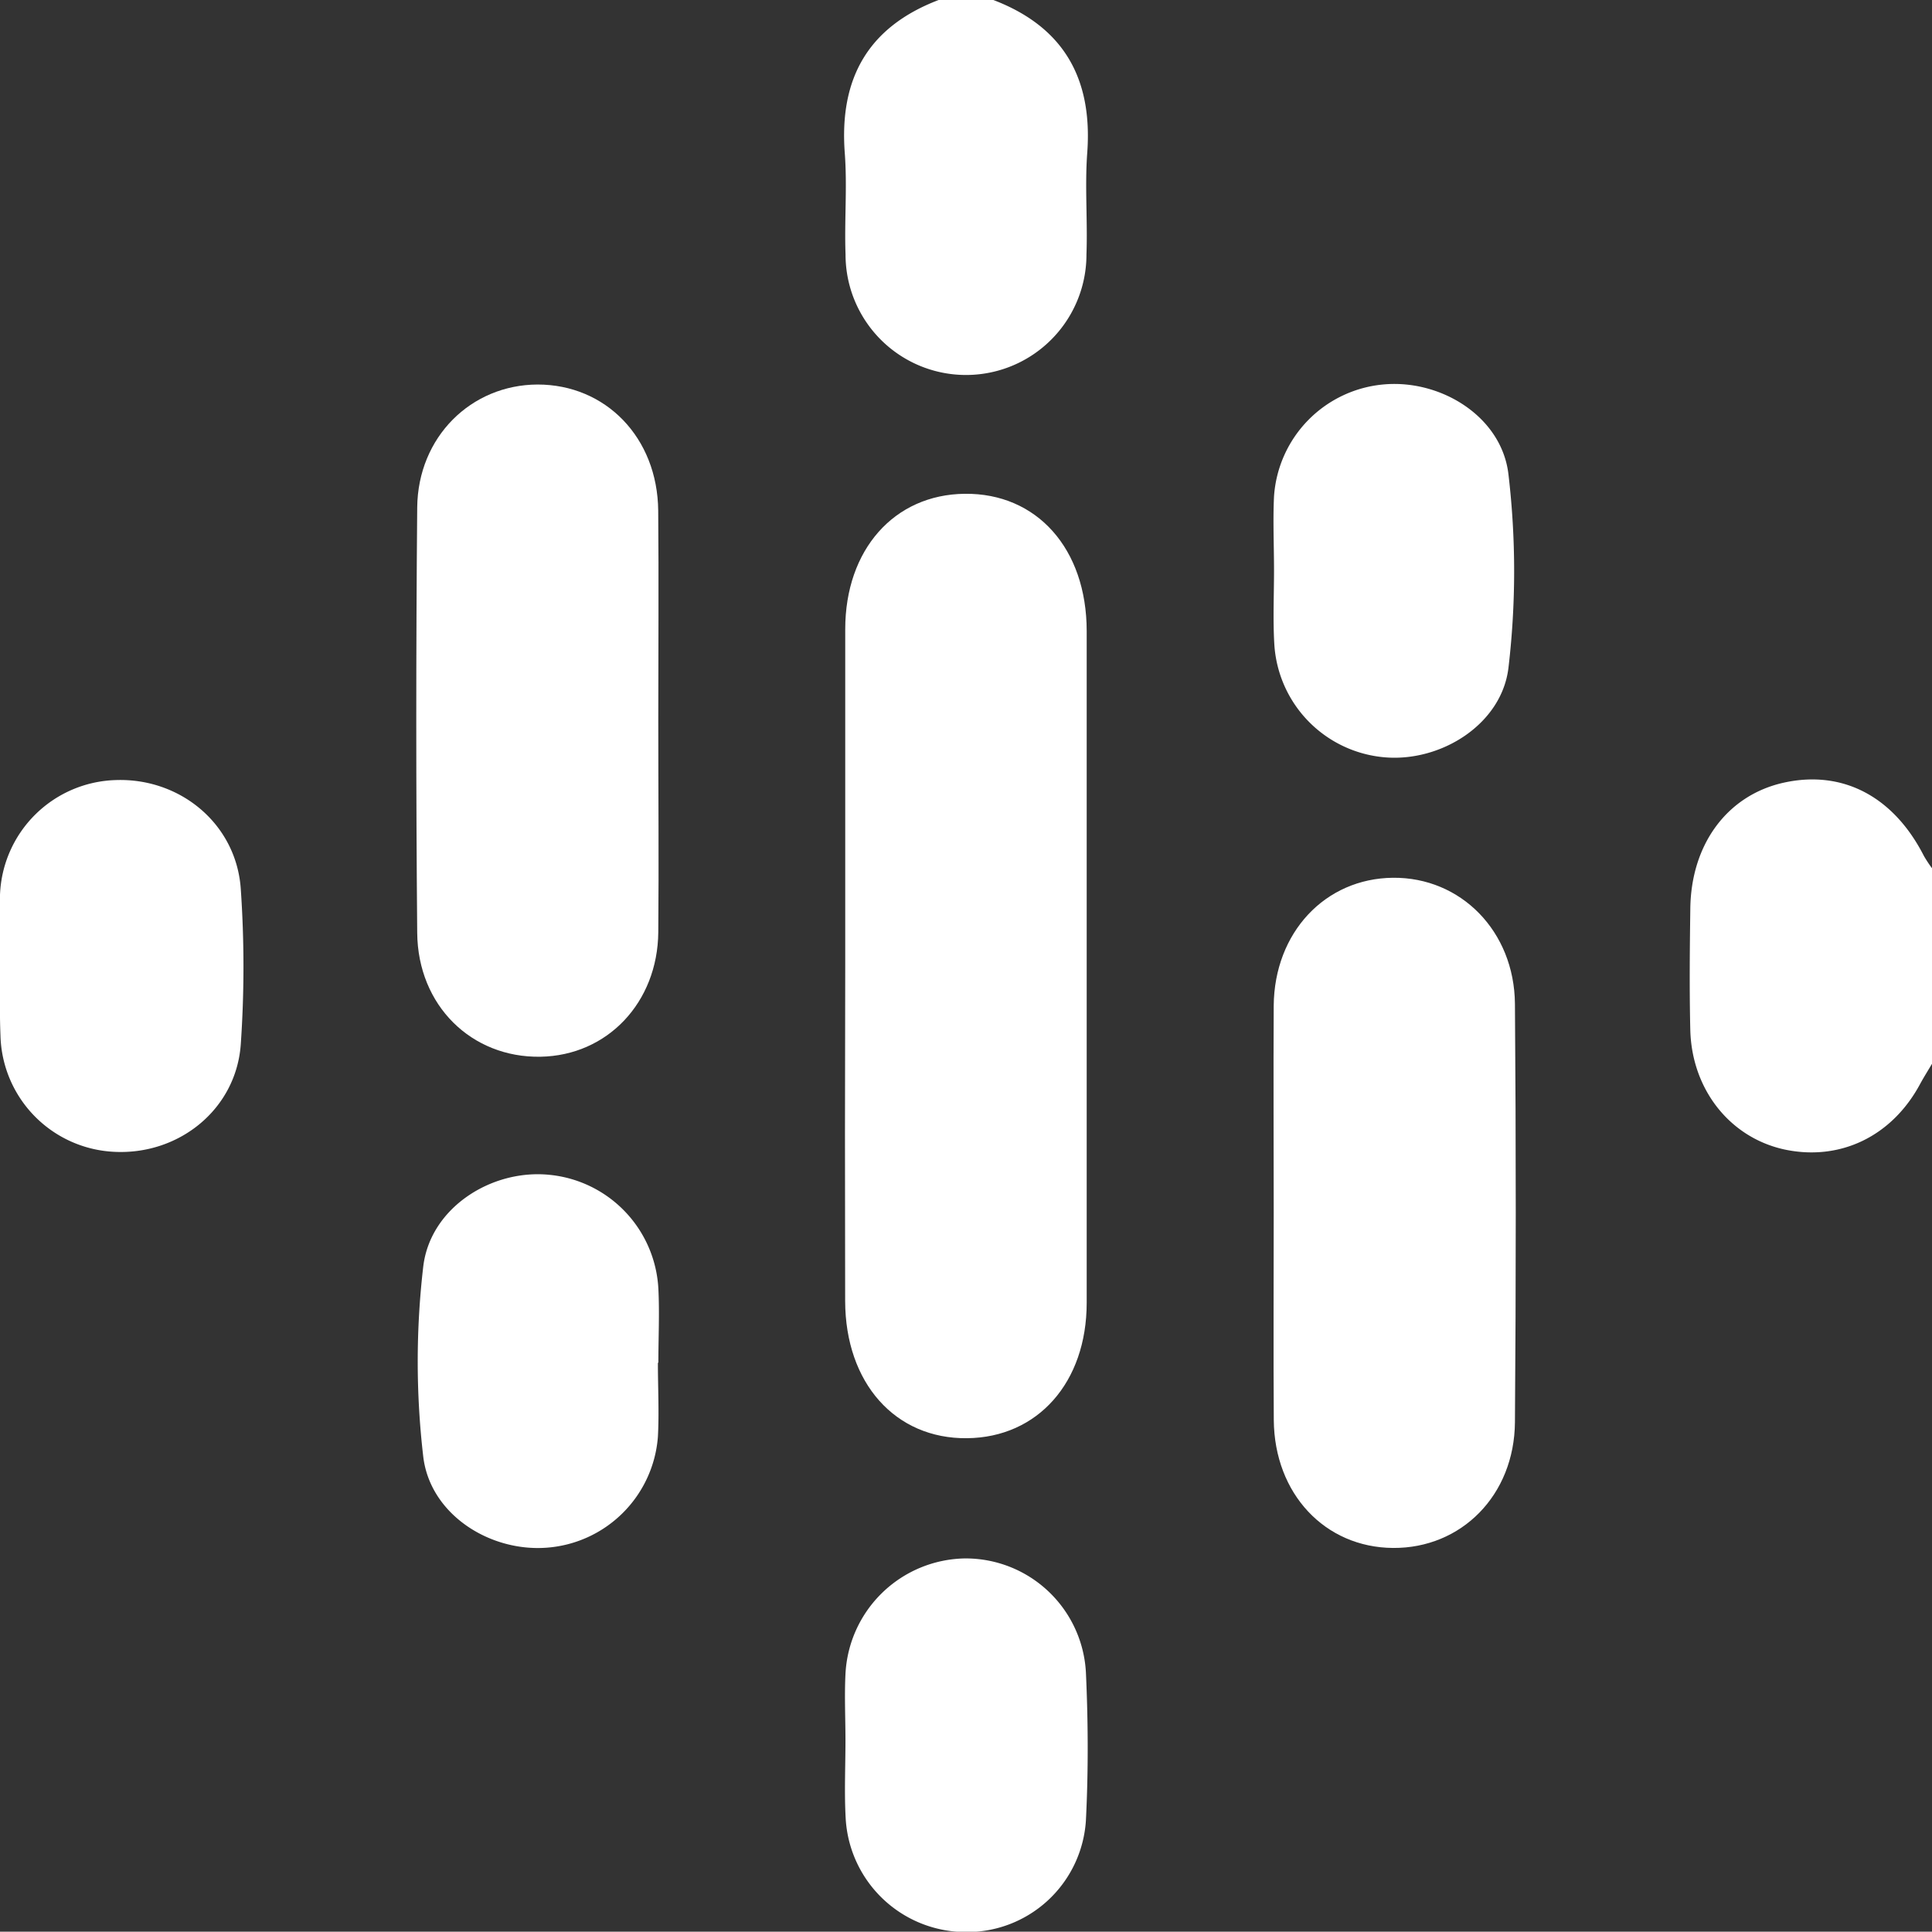 <svg xmlns="http://www.w3.org/2000/svg" viewBox="0 0 247 246.96"><rect x="0" y="0" width="247" height="246.96" fill="#333333" stroke="none"/><defs><style>.cls-1{fill:#fff;}</style></defs><g id="Layer_2" data-name="Layer 2"><g id="Layer_1-2" data-name="Layer 1"><path class="cls-1" d="M127,0c9,3.44,12.7,10.05,12,19.54-.32,4.31.06,8.66-.1,13a15.4,15.4,0,0,1-30.8,0c-.16-4.33.23-8.68-.1-13C107.29,10,111,3.44,120,0Z"/><path class="cls-1" d="M247,136c-.49.83-1,1.64-1.47,2.49-3.6,6.79-10.29,10-17.43,8.46-6.93-1.53-11.79-7.64-12-15.23-.12-5.15-.07-10.3,0-15.45.06-8.34,4.74-14.64,12-16.22,7.51-1.64,14,1.8,17.86,9.37A16,16,0,0,0,247,111Z"/><path class="cls-1" d="M108.06,123.39c0-14.32,0-28.63,0-42.94,0-10.19,6.27-17.23,15.29-17.32,9.19-.1,15.57,7,15.58,17.54q0,42.94,0,85.88c0,10.2-6.27,17.23-15.3,17.32-9.18.1-15.56-7.06-15.58-17.55Q108,144.85,108.06,123.39Z"/><path class="cls-1" d="M84.16,92.17c0,9,.08,18,0,27s-6.51,15.79-15.08,15.93c-8.79.14-15.66-6.53-15.74-15.84q-.24-27.19,0-54.39c.09-9,6.88-15.68,15.39-15.71,8.72,0,15.33,6.79,15.42,16.12C84.23,74.21,84.16,83.19,84.16,92.17Z"/><path class="cls-1" d="M162.84,155.07c0-8.83-.05-17.66,0-26.49.08-9.37,6.58-16.28,15.25-16.36s15.51,6.83,15.59,16.12q.21,26.73,0,53.48c-.07,9.36-6.87,16.14-15.58,16.08s-15.17-6.92-15.25-16.34C162.79,172.73,162.84,163.9,162.84,155.07Z"/><path class="cls-1" d="M0,123.41c0-3-.11-6,0-9A15.25,15.25,0,0,1,14.78,99.73c8.27-.3,15.42,5.62,16,13.89a143.94,143.94,0,0,1,0,19.92c-.6,8.25-7.85,14.11-16.11,13.72A15.27,15.27,0,0,1,.06,132.38C-.06,129.39,0,126.4,0,123.41Z"/><path class="cls-1" d="M108.09,222.51c0-2.82-.14-5.66,0-8.47a15.55,15.55,0,0,1,15.27-14.8,15.4,15.4,0,0,1,15.47,14.56c.29,6.3.32,12.64,0,18.94A15.23,15.23,0,0,1,123.12,247a15.39,15.39,0,0,1-15-14.48C107.93,229.17,108.09,225.84,108.09,222.51Z"/><path class="cls-1" d="M162.88,72.93c0-3.16-.15-6.33,0-9.47A15.41,15.41,0,0,1,177,49.14c7.31-.61,15,4.18,15.85,11.5a105.61,105.61,0,0,1,0,24.75c-.88,7.26-8.72,12.1-15.93,11.42a15.45,15.45,0,0,1-14-14.41C162.73,79.25,162.88,76.08,162.88,72.93Z"/><path class="cls-1" d="M84.11,174.22c0,3.16.17,6.33,0,9.47a15.39,15.39,0,0,1-14.26,14.18c-7.32.53-14.88-4.32-15.74-11.66a104.79,104.79,0,0,1,0-24.27c.88-7.53,8.74-12.51,16.16-11.74a15.45,15.45,0,0,1,13.9,14.55c.16,3.15,0,6.32,0,9.47Z"/></g></g></svg>